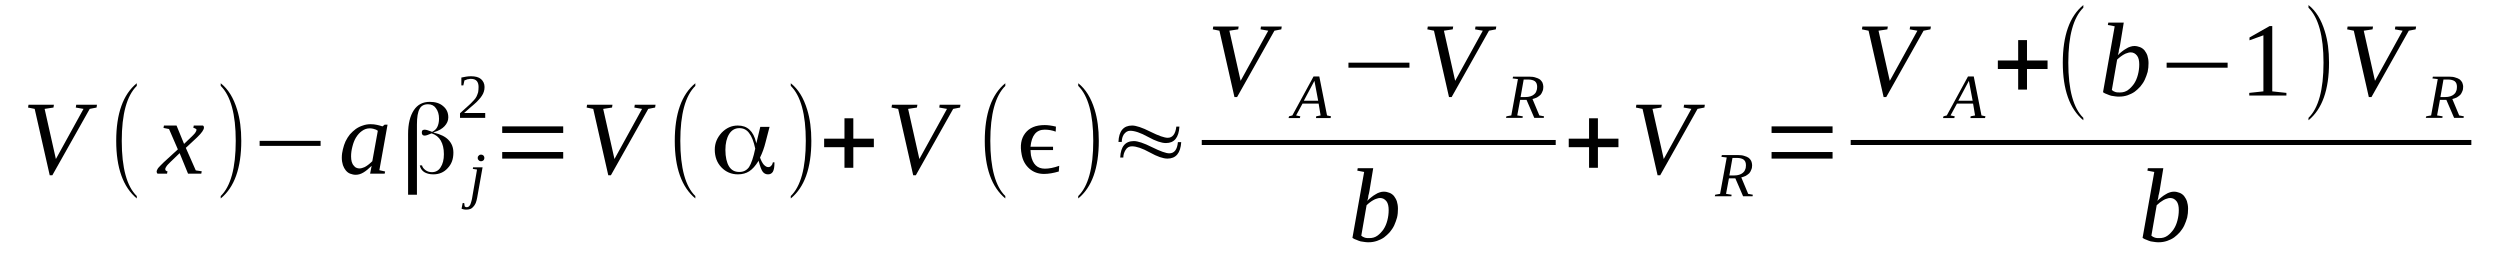 <?xml version='1.0' encoding='UTF-8'?>
<!-- This file was generated by dvisvgm 1.15.1 -->
<svg height='34pt' version='1.1' viewBox='0 -34 321 34' width='321pt' xmlns='http://www.w3.org/2000/svg' xmlns:xlink='http://www.w3.org/1999/xlink'>
<defs>
<clipPath id='clip1'>
<path clip-rule='evenodd' d='M0 -33.996H320.896V-0.027H0V-33.996'/>
</clipPath>
</defs>
<g id='page1'>
<g>
<path clip-path='url(#clip1)' d='M12.453 -20.555L12.398 -20.191L11.52 -20.02L6.723 -11.5H6.383L4.453 -20.02L3.602 -20.191L3.66 -20.555H6.922L6.867 -20.191L5.73 -20.02L7.176 -13.582L10.723 -20.02L9.73 -20.191L9.789 -20.555H12.453Z' fill-rule='evenodd'/>
<path clip-path='url(#clip1)' d='M17.562 -8.828V-8.519C15.801 -9.984 14.922 -12.457 14.922 -15.914C14.922 -19.402 15.801 -21.878 17.562 -23.312V-22.972C16.285 -21.707 15.633 -19.375 15.633 -15.914C15.633 -12.429 16.285 -10.066 17.562 -8.828Z' fill-rule='evenodd'/>
<path clip-path='url(#clip1)' d='M21.93 -13.246C21.789 -13.105 21.676 -12.992 21.59 -12.906C21.477 -12.793 21.418 -12.71 21.363 -12.625C21.305 -12.543 21.277 -12.484 21.25 -12.429C21.223 -12.371 21.223 -12.316 21.223 -12.261C21.223 -12.175 21.25 -12.121 21.305 -12.089C21.363 -12.035 21.418 -12.007 21.504 -12.007L21.449 -11.699H20.227C20.199 -11.726 20.172 -11.754 20.145 -11.808C20.145 -11.867 20.113 -11.921 20.113 -11.98C20.113 -12.035 20.145 -12.121 20.172 -12.175C20.199 -12.261 20.258 -12.343 20.312 -12.429C20.398 -12.511 20.484 -12.625 20.598 -12.738C20.711 -12.851 20.852 -12.992 21.023 -13.16L22.836 -14.82L21.703 -17.433L20.992 -17.574L21.051 -17.882H22.668L23.633 -15.523L24.453 -16.308C24.738 -16.562 24.938 -16.789 25.051 -16.929C25.164 -17.097 25.223 -17.21 25.223 -17.32C25.223 -17.378 25.223 -17.406 25.191 -17.433C25.164 -17.46 25.137 -17.46 25.078 -17.492C25.051 -17.519 24.992 -17.519 24.965 -17.547C24.91 -17.574 24.879 -17.574 24.824 -17.574L24.879 -17.882H26.043C26.102 -17.855 26.129 -17.828 26.156 -17.773C26.184 -17.714 26.184 -17.66 26.184 -17.601C26.184 -17.351 25.902 -16.929 25.277 -16.335L23.859 -15.015L25.137 -12.121L25.902 -12.007L25.844 -11.699H24.145L23.066 -14.339L21.93 -13.246Z' fill-rule='evenodd'/>
<path clip-path='url(#clip1)' d='M28.34 -8.828C29.617 -10.066 30.27 -12.429 30.27 -15.914C30.27 -19.347 29.617 -21.707 28.34 -22.972V-23.312C29.305 -22.55 29.988 -21.425 30.441 -19.937C30.809 -18.757 30.98 -17.433 30.98 -15.914C30.98 -12.429 30.102 -9.953 28.34 -8.519V-8.828Z' fill-rule='evenodd'/>
<path clip-path='url(#clip1)' d='M33.336 -15.269V-15.914H41.164V-15.269H33.336Z' fill-rule='evenodd'/>
<path clip-path='url(#clip1)' d='M48.711 -12.148L49.449 -11.98L49.391 -11.699H47.52L47.719 -12.71C47.348 -12.343 46.98 -12.035 46.641 -11.839C46.301 -11.64 45.988 -11.558 45.676 -11.558C45.422 -11.558 45.195 -11.613 44.965 -11.699C44.738 -11.781 44.57 -11.921 44.398 -12.121C44.258 -12.289 44.117 -12.543 44.031 -12.793C43.945 -13.074 43.887 -13.386 43.887 -13.75C43.887 -14.144 43.945 -14.511 44.031 -14.847C44.117 -15.214 44.23 -15.55 44.371 -15.859C44.539 -16.195 44.711 -16.476 44.938 -16.757C45.164 -17.011 45.422 -17.238 45.676 -17.433C45.961 -17.632 46.242 -17.773 46.582 -17.882C46.895 -17.996 47.234 -18.054 47.578 -18.054C47.887 -18.054 48.145 -18.023 48.398 -17.968C48.625 -17.914 48.883 -17.855 49.109 -17.773C49.109 -17.773 49.137 -17.773 49.137 -17.8C49.164 -17.8 49.164 -17.828 49.195 -17.828C49.195 -17.828 49.223 -17.855 49.25 -17.882C49.277 -17.914 49.336 -17.941 49.391 -17.996H49.762L48.711 -12.148ZM48.512 -17.21C48.426 -17.265 48.344 -17.32 48.285 -17.351C48.199 -17.378 48.117 -17.406 48.031 -17.433C47.945 -17.46 47.859 -17.492 47.773 -17.492C47.691 -17.519 47.578 -17.519 47.465 -17.519C47.094 -17.519 46.781 -17.406 46.469 -17.179C46.188 -16.984 45.93 -16.703 45.703 -16.335C45.504 -16 45.363 -15.632 45.25 -15.183C45.137 -14.761 45.078 -14.339 45.078 -13.918C45.078 -13.636 45.109 -13.414 45.164 -13.214C45.223 -13.019 45.309 -12.851 45.422 -12.738C45.504 -12.625 45.617 -12.511 45.762 -12.457C45.875 -12.402 46.016 -12.371 46.156 -12.371C46.301 -12.371 46.441 -12.402 46.582 -12.457C46.754 -12.511 46.895 -12.57 47.008 -12.652C47.152 -12.738 47.293 -12.851 47.434 -12.964C47.547 -13.074 47.691 -13.187 47.805 -13.3L48.512 -17.21Z' fill-rule='evenodd'/>
<path clip-path='url(#clip1)' d='M54.188 -12.765C54.242 -12.511 54.414 -12.316 54.641 -12.148C54.867 -11.98 55.152 -11.894 55.465 -11.894C55.918 -11.894 56.312 -12.089 56.57 -12.511C56.852 -12.933 56.996 -13.496 56.996 -14.199C56.996 -14.933 56.852 -15.492 56.598 -15.945C56.344 -16.394 55.945 -16.703 55.434 -16.871C55.434 -16.871 55.434 -16.871 55.406 -16.871V-16.871C55.379 -16.843 55.32 -16.843 55.266 -16.816C54.953 -16.675 54.699 -16.589 54.527 -16.589C54.414 -16.589 54.301 -16.617 54.242 -16.703C54.188 -16.757 54.16 -16.871 54.16 -16.984C54.16 -17.125 54.188 -17.21 54.242 -17.265C54.328 -17.32 54.414 -17.351 54.555 -17.351C54.668 -17.351 54.926 -17.293 55.266 -17.152L55.465 -17.07H55.492C55.777 -17.21 56.004 -17.406 56.145 -17.687C56.285 -17.968 56.371 -18.336 56.371 -18.757C56.371 -19.32 56.23 -19.769 55.973 -20.105C55.746 -20.441 55.406 -20.613 54.953 -20.613C54.441 -20.613 54.074 -20.414 53.875 -20.019C53.648 -19.628 53.535 -18.953 53.535 -18.023V-9H52.398V-16.789C52.398 -18.109 52.656 -19.121 53.137 -19.851C53.621 -20.582 54.301 -20.922 55.18 -20.922C55.891 -20.922 56.457 -20.753 56.883 -20.386C57.336 -20.019 57.562 -19.543 57.562 -18.925C57.562 -18.503 57.391 -18.136 57.082 -17.8C56.797 -17.492 56.344 -17.21 55.746 -17.039L55.633 -16.984L55.746 -16.957C56.57 -16.757 57.195 -16.449 57.59 -16.027C58.016 -15.578 58.215 -15.043 58.215 -14.398C58.215 -13.582 57.988 -12.933 57.477 -12.402C56.996 -11.867 56.371 -11.613 55.633 -11.613C55.152 -11.613 54.754 -11.726 54.441 -11.921C54.129 -12.148 53.961 -12.429 53.902 -12.765H54.188Z' fill-rule='evenodd'/>
<path clip-path='url(#clip1)' d='M61.277 -8.66C61.223 -8.379 61.164 -8.125 61.082 -7.929C60.996 -7.734 60.883 -7.562 60.77 -7.453C60.656 -7.312 60.543 -7.226 60.398 -7.171C60.23 -7.113 60.086 -7.086 59.918 -7.086C59.805 -7.086 59.664 -7.086 59.547 -7.113C59.434 -7.14 59.352 -7.171 59.266 -7.199L59.406 -7.929H59.605L59.664 -7.507C59.691 -7.48 59.719 -7.453 59.777 -7.421C59.805 -7.421 59.859 -7.394 59.945 -7.394C60.004 -7.394 60.086 -7.421 60.145 -7.453C60.199 -7.48 60.258 -7.535 60.316 -7.621C60.371 -7.703 60.43 -7.789 60.457 -7.929C60.512 -8.07 60.543 -8.238 60.598 -8.437L61.25 -12.23L60.711 -12.316L60.738 -12.511H61.961L61.277 -8.66ZM62.188 -13.722C62.188 -13.668 62.188 -13.609 62.16 -13.554C62.16 -13.496 62.102 -13.468 62.074 -13.414C62.047 -13.386 61.988 -13.355 61.934 -13.328C61.875 -13.3 61.816 -13.3 61.762 -13.3C61.703 -13.3 61.648 -13.3 61.59 -13.328C61.562 -13.355 61.508 -13.386 61.477 -13.414C61.422 -13.468 61.395 -13.496 61.363 -13.554C61.363 -13.609 61.336 -13.668 61.336 -13.722C61.336 -13.777 61.363 -13.835 61.363 -13.89C61.395 -13.918 61.422 -13.976 61.477 -14.031C61.508 -14.058 61.562 -14.089 61.59 -14.117C61.648 -14.144 61.703 -14.144 61.762 -14.144C61.816 -14.144 61.875 -14.144 61.934 -14.117C61.988 -14.089 62.047 -14.058 62.074 -14.031C62.102 -13.976 62.16 -13.918 62.16 -13.89C62.188 -13.835 62.188 -13.777 62.188 -13.722Z' fill-rule='evenodd'/>
<path clip-path='url(#clip1)' d='M62.301 -18.867H59.066V-19.46C59.32 -19.683 59.578 -19.91 59.777 -20.105C60.004 -20.3 60.199 -20.5 60.398 -20.668C60.57 -20.835 60.711 -20.976 60.855 -21.144C60.996 -21.285 61.109 -21.457 61.195 -21.625C61.277 -21.793 61.336 -21.988 61.395 -22.16C61.422 -22.355 61.449 -22.582 61.449 -22.832C61.449 -23.172 61.363 -23.425 61.223 -23.593C61.051 -23.789 60.797 -23.875 60.457 -23.875C60.371 -23.875 60.285 -23.875 60.23 -23.847C60.145 -23.847 60.059 -23.816 60.004 -23.816C59.918 -23.789 59.859 -23.761 59.805 -23.734C59.746 -23.707 59.691 -23.707 59.633 -23.675L59.492 -23.031H59.238V-24.043C59.434 -24.07 59.633 -24.128 59.832 -24.156C60.031 -24.183 60.23 -24.211 60.457 -24.211C61.023 -24.211 61.477 -24.097 61.762 -23.847C62.047 -23.593 62.215 -23.253 62.215 -22.832C62.215 -22.609 62.188 -22.41 62.129 -22.242C62.074 -22.047 61.988 -21.878 61.875 -21.707C61.762 -21.539 61.648 -21.371 61.477 -21.203C61.336 -21.035 61.164 -20.863 60.969 -20.695C60.77 -20.527 60.543 -20.332 60.316 -20.132C60.086 -19.937 59.832 -19.71 59.578 -19.488H62.301V-18.867Z' fill-rule='evenodd'/>
<path clip-path='url(#clip1)' d='M64.484 -13.636V-14.48H72.316V-13.636H64.484ZM64.484 -16.929V-17.773H72.316V-16.929H64.484Z' fill-rule='evenodd'/>
<path clip-path='url(#clip1)' d='M84.172 -20.554L84.117 -20.191L83.238 -20.019L78.441 -11.5H78.102L76.172 -20.019L75.324 -20.191L75.379 -20.554H78.641L78.586 -20.191L77.449 -20.019L78.898 -13.582L82.441 -20.019L81.449 -20.191L81.508 -20.554H84.172Z' fill-rule='evenodd'/>
<path clip-path='url(#clip1)' d='M89.281 -8.828V-8.519C87.52 -9.984 86.641 -12.457 86.641 -15.914C86.641 -19.402 87.52 -21.878 89.281 -23.312V-22.972C88.004 -21.707 87.352 -19.375 87.352 -15.914C87.352 -12.429 88.004 -10.066 89.281 -8.828Z' fill-rule='evenodd'/>
<path clip-path='url(#clip1)' d='M94.926 -11.921C95.465 -11.921 95.863 -12.121 96.176 -12.543C96.457 -12.992 96.742 -13.777 96.969 -14.902V-14.902V-14.933C96.77 -15.859 96.516 -16.507 96.176 -16.929C95.863 -17.351 95.438 -17.547 94.926 -17.547C94.387 -17.547 93.934 -17.293 93.621 -16.789C93.309 -16.281 93.141 -15.605 93.141 -14.761C93.141 -13.835 93.309 -13.132 93.594 -12.652C93.906 -12.148 94.332 -11.921 94.926 -11.921ZM98.813 -17.714L98.301 -15.746C98.219 -15.382 98.102 -15.043 97.988 -14.707C97.875 -14.398 97.734 -14.058 97.594 -13.777V-13.75V-13.75C97.734 -13.355 97.906 -13.046 98.074 -12.851C98.273 -12.652 98.445 -12.543 98.641 -12.543C98.813 -12.543 98.926 -12.597 99.039 -12.738C99.152 -12.851 99.211 -12.992 99.238 -13.16H99.438V-13.046C99.438 -12.57 99.379 -12.203 99.238 -11.949C99.098 -11.726 98.898 -11.613 98.613 -11.613C98.332 -11.613 98.102 -11.726 97.934 -11.949C97.762 -12.175 97.594 -12.625 97.422 -13.3L97.395 -13.386L97.367 -13.3C96.996 -12.71 96.629 -12.289 96.203 -12.007C95.805 -11.754 95.324 -11.613 94.754 -11.613C93.906 -11.613 93.195 -11.921 92.629 -12.511C92.062 -13.105 91.777 -13.863 91.777 -14.793C91.777 -15.632 92.09 -16.335 92.656 -16.957C93.254 -17.574 93.934 -17.882 94.727 -17.882C95.352 -17.882 95.832 -17.714 96.231 -17.351C96.629 -16.984 96.91 -16.449 97.082 -15.718L97.109 -15.578L97.621 -17.714H98.813Z' fill-rule='evenodd'/>
<path clip-path='url(#clip1)' d='M101.535 -8.828C102.813 -10.066 103.465 -12.429 103.465 -15.914C103.465 -19.347 102.813 -21.707 101.535 -22.972V-23.312C102.5 -22.55 103.184 -21.425 103.637 -19.937C104.004 -18.757 104.176 -17.433 104.176 -15.914C104.176 -12.429 103.297 -9.953 101.535 -8.519V-8.828Z' fill-rule='evenodd'/>
<path clip-path='url(#clip1)' d='M108.43 -12.457V-15.101H105.82V-16.195H108.43V-18.812H109.566V-16.195H112.203V-15.101H109.566V-12.457H108.43Z' fill-rule='evenodd'/>
<path clip-path='url(#clip1)' d='M123.324 -20.554L123.27 -20.191L122.387 -20.019L117.594 -11.5H117.254L115.324 -20.019L114.473 -20.191L114.531 -20.554H117.793L117.734 -20.191L116.602 -20.019L118.047 -13.582L121.594 -20.019L120.602 -20.191L120.656 -20.554H123.324Z' fill-rule='evenodd'/>
<path clip-path='url(#clip1)' d='M129.082 -8.828V-8.519C127.324 -9.984 126.445 -12.457 126.445 -15.914C126.445 -19.402 127.324 -21.878 129.082 -23.312V-22.972C127.809 -21.707 127.156 -19.375 127.156 -15.914C127.156 -12.429 127.809 -10.066 129.082 -8.828Z' fill-rule='evenodd'/>
<path clip-path='url(#clip1)' d='M135.949 -11.98C135.27 -11.781 134.645 -11.668 134.047 -11.668C133.313 -11.668 132.688 -11.894 132.176 -12.343C131.664 -12.793 131.324 -13.386 131.184 -14.144C130.957 -15.296 131.098 -16.195 131.637 -16.898C132.176 -17.601 133 -17.941 134.133 -17.941C134.531 -17.941 135.012 -17.882 135.582 -17.742L135.551 -17.097C135.125 -17.265 134.645 -17.351 134.133 -17.351C133.055 -17.351 132.461 -16.617 132.316 -15.156H135.211V-14.734H132.316C132.348 -14.425 132.348 -14.199 132.375 -14.058C132.602 -12.906 133.195 -12.343 134.16 -12.343C134.699 -12.343 135.297 -12.457 136.004 -12.71L135.949 -11.98Z' fill-rule='evenodd'/>
<path clip-path='url(#clip1)' d='M138.445 -8.828C139.723 -10.066 140.375 -12.429 140.375 -15.914C140.375 -19.347 139.723 -21.707 138.445 -22.972V-23.312C139.41 -22.55 140.09 -21.425 140.547 -19.937C140.914 -18.757 141.086 -17.433 141.086 -15.914C141.086 -12.429 140.203 -9.953 138.445 -8.519V-8.828Z' fill-rule='evenodd'/>
<path clip-path='url(#clip1)' d='M144.035 -15.773H143.609C143.664 -17.179 144.262 -17.882 145.367 -17.882C145.852 -17.882 146.645 -17.632 147.695 -17.097C148.773 -16.562 149.512 -16.308 149.934 -16.308C150.559 -16.308 150.93 -16.789 151.043 -17.742H151.438C151.355 -16.335 150.785 -15.632 149.707 -15.632C149.141 -15.632 148.375 -15.886 147.41 -16.422C146.445 -16.957 145.68 -17.21 145.113 -17.21C144.773 -17.21 144.516 -17.039 144.289 -16.73C144.121 -16.449 144.035 -16.14 144.035 -15.773ZM144.234 -13.777H143.836C143.895 -15.183 144.488 -15.886 145.594 -15.886C146.078 -15.886 146.871 -15.632 147.922 -15.101C149 -14.566 149.738 -14.312 150.133 -14.312C150.785 -14.312 151.156 -14.793 151.242 -15.746H151.668C151.582 -14.339 150.984 -13.636 149.906 -13.636C149.34 -13.636 148.602 -13.89 147.637 -14.425C146.672 -14.96 145.906 -15.214 145.34 -15.214C145 -15.214 144.715 -15.074 144.516 -14.734C144.348 -14.453 144.234 -14.144 144.234 -13.777Z' fill-rule='evenodd'/>
<path clip-path='url(#clip1)' d='M164.574 -30.593L164.52 -30.23L163.637 -30.058L158.844 -21.539H158.504L156.574 -30.058L155.723 -30.23L155.781 -30.593H159.043L158.984 -30.23L157.852 -30.058L159.297 -23.621L162.844 -30.058L161.852 -30.23L161.906 -30.593H164.574Z' fill-rule='evenodd'/>
<path clip-path='url(#clip1)' d='M166.957 -19.066L166.902 -18.839H165.453L165.512 -19.066L165.938 -19.179L168.66 -24.183H169.398L170.391 -19.179L170.902 -19.066L170.844 -18.839H168.973L169 -19.066L169.566 -19.179L169.313 -20.695H167.242L166.418 -19.179L166.957 -19.066ZM168.773 -23.621L167.41 -21.062H169.254L168.773 -23.621Z' fill-rule='evenodd'/>
<path clip-path='url(#clip1)' d='M173.141 -25.308V-25.953H180.973V-25.308H173.141Z' fill-rule='evenodd'/>
<path clip-path='url(#clip1)' d='M192.121 -30.593L192.066 -30.23L191.184 -30.058L186.391 -21.539H186.051L184.121 -30.058L183.27 -30.23L183.328 -30.593H186.59L186.531 -30.23L185.398 -30.058L186.844 -23.621L190.391 -30.058L189.398 -30.23L189.453 -30.593H192.121Z' fill-rule='evenodd'/>
<path clip-path='url(#clip1)' d='M195.188 -21.175L194.816 -19.179L195.527 -19.066L195.496 -18.867H193.371L193.426 -19.066L194.051 -19.179L194.902 -23.847L194.223 -23.929L194.277 -24.156H196.379C196.688 -24.156 196.945 -24.128 197.172 -24.043C197.398 -23.988 197.57 -23.902 197.738 -23.789C197.879 -23.675 197.965 -23.535 198.051 -23.394C198.109 -23.226 198.164 -23.058 198.164 -22.863C198.164 -22.636 198.137 -22.441 198.051 -22.269C197.996 -22.101 197.91 -21.96 197.797 -21.82C197.684 -21.707 197.512 -21.597 197.34 -21.484C197.172 -21.398 196.973 -21.343 196.773 -21.285L197.652 -19.179L198.25 -19.066L198.223 -18.867H197L196.008 -21.175H195.188ZM195.867 -21.539C196.094 -21.539 196.32 -21.566 196.492 -21.625C196.688 -21.679 196.832 -21.765 196.973 -21.878C197.086 -21.96 197.199 -22.101 197.258 -22.269C197.34 -22.441 197.371 -22.636 197.371 -22.832C197.371 -23.172 197.285 -23.394 197.086 -23.566C196.887 -23.707 196.606 -23.789 196.234 -23.789H195.641L195.242 -21.539H195.867Z' fill-rule='evenodd'/>
<path clip-path='url(#clip1)' d='M154.305 -16.027H199.754V-15.382H154.305V-16.027Z' fill-rule='evenodd'/>
<path clip-path='url(#clip1)' d='M175.156 -11.921L174.277 -12.089L174.332 -12.402H176.32L175.836 -9.476C175.809 -9.39 175.809 -9.308 175.781 -9.195C175.754 -9.082 175.723 -8.968 175.695 -8.859C175.695 -8.718 175.668 -8.605 175.641 -8.492C175.609 -8.379 175.582 -8.296 175.555 -8.211C175.723 -8.379 175.895 -8.546 176.094 -8.687C176.262 -8.828 176.434 -8.941 176.633 -9.054C176.801 -9.168 176.973 -9.25 177.172 -9.308C177.34 -9.363 177.512 -9.39 177.68 -9.39C177.938 -9.39 178.164 -9.336 178.391 -9.25C178.617 -9.168 178.816 -9.027 178.988 -8.828C179.129 -8.632 179.27 -8.406 179.355 -8.156C179.441 -7.875 179.496 -7.562 179.496 -7.199C179.496 -6.804 179.469 -6.441 179.383 -6.074C179.297 -5.738 179.156 -5.398 179.016 -5.062C178.871 -4.754 178.676 -4.472 178.449 -4.191C178.219 -3.937 177.965 -3.711 177.711 -3.515C177.426 -3.316 177.113 -3.175 176.801 -3.066C176.461 -2.953 176.121 -2.894 175.754 -2.894C175.582 -2.894 175.41 -2.894 175.242 -2.925C175.07 -2.953 174.902 -2.98 174.703 -3.007C174.531 -3.066 174.332 -3.121 174.164 -3.207C173.992 -3.261 173.793 -3.347 173.652 -3.457L175.156 -11.921ZM174.789 -3.738C174.902 -3.629 175.07 -3.543 175.242 -3.488C175.41 -3.429 175.641 -3.429 175.836 -3.429C176.207 -3.429 176.547 -3.515 176.859 -3.738C177.141 -3.937 177.398 -4.218 177.625 -4.527C177.852 -4.863 178.023 -5.257 178.137 -5.707C178.25 -6.129 178.305 -6.578 178.305 -7.031C178.305 -7.507 178.219 -7.902 178.023 -8.156C177.793 -8.437 177.539 -8.578 177.199 -8.578C177.059 -8.578 176.914 -8.546 176.773 -8.492C176.633 -8.464 176.461 -8.379 176.32 -8.296C176.176 -8.211 176.035 -8.125 175.895 -8.015C175.754 -7.902 175.609 -7.789 175.469 -7.648L174.789 -3.738Z' fill-rule='evenodd'/>
<path clip-path='url(#clip1)' d='M204.035 -12.457V-15.101H201.426V-16.195H204.035V-18.812H205.172V-16.195H207.809V-15.101H205.172V-12.457H204.035Z' fill-rule='evenodd'/>
<path clip-path='url(#clip1)' d='M218.902 -20.554L218.848 -20.191L217.965 -20.019L213.172 -11.5H212.832L210.902 -20.019L210.051 -20.191L210.109 -20.554H213.371L213.313 -20.191L212.18 -20.019L213.625 -13.582L217.172 -20.019L216.18 -20.191L216.234 -20.554H218.902Z' fill-rule='evenodd'/>
<path clip-path='url(#clip1)' d='M221.996 -11.105L221.625 -9.109L222.336 -9L222.309 -8.8H220.18L220.234 -9L220.859 -9.109L221.711 -13.777L221.031 -13.863L221.086 -14.089H223.188C223.5 -14.089 223.754 -14.058 223.981 -13.976C224.207 -13.918 224.379 -13.835 224.547 -13.722C224.691 -13.609 224.777 -13.468 224.859 -13.328C224.918 -13.16 224.973 -12.992 224.973 -12.793C224.973 -12.57 224.945 -12.371 224.859 -12.203C224.805 -12.035 224.719 -11.894 224.606 -11.754C224.492 -11.64 224.32 -11.527 224.152 -11.418C223.981 -11.332 223.781 -11.277 223.582 -11.218L224.465 -9.109L225.059 -9L225.031 -8.8H223.813L222.816 -11.105H221.996ZM222.676 -11.472C222.902 -11.472 223.129 -11.5 223.301 -11.558C223.5 -11.613 223.641 -11.699 223.781 -11.808C223.895 -11.894 224.008 -12.035 224.066 -12.203C224.152 -12.371 224.18 -12.57 224.18 -12.765C224.18 -13.105 224.094 -13.328 223.895 -13.496C223.699 -13.636 223.414 -13.722 223.047 -13.722H222.449L222.051 -11.472H222.676Z' fill-rule='evenodd'/>
<path clip-path='url(#clip1)' d='M227.469 -13.636V-14.48H235.301V-13.636H227.469ZM227.469 -16.929V-17.773H235.301V-16.929H227.469Z' fill-rule='evenodd'/>
<path clip-path='url(#clip1)' d='M247.926 -30.593L247.867 -30.23L246.988 -30.058L242.195 -21.539H241.856L239.926 -30.058L239.074 -30.23L239.129 -30.593H242.395L242.336 -30.23L241.203 -30.058L242.648 -23.621L246.195 -30.058L245.203 -30.23L245.258 -30.593H247.926Z' fill-rule='evenodd'/>
<path clip-path='url(#clip1)' d='M250.988 -19.066L250.934 -18.839H249.484L249.543 -19.066L249.969 -19.179L252.691 -24.183H253.43L254.422 -19.179L254.934 -19.066L254.875 -18.839H253.004L253.031 -19.066L253.598 -19.179L253.344 -20.695H251.273L250.449 -19.179L250.988 -19.066ZM252.805 -23.621L251.441 -21.062H253.289L252.805 -23.621Z' fill-rule='evenodd'/>
<path clip-path='url(#clip1)' d='M259.133 -22.496V-25.14H256.523V-26.234H259.133V-28.851H260.266V-26.234H262.906V-25.14H260.266V-22.496H259.133Z' fill-rule='evenodd'/>
<path clip-path='url(#clip1)' d='M267.5 -18.867V-18.558C265.742 -20.019 264.863 -22.496 264.863 -25.953C264.863 -29.441 265.742 -31.918 267.5 -33.351V-33.011C266.223 -31.746 265.57 -29.414 265.57 -25.953C265.57 -22.468 266.223 -20.105 267.5 -18.867Z' fill-rule='evenodd'/>
<path clip-path='url(#clip1)' d='M271.527 -30.621L270.648 -30.793L270.707 -31.101H272.691L272.211 -28.175C272.184 -28.093 272.184 -28.007 272.152 -27.894C272.125 -27.781 272.098 -27.672 272.066 -27.558C272.066 -27.418 272.039 -27.304 272.012 -27.191C271.984 -27.078 271.953 -26.996 271.926 -26.91C272.098 -27.078 272.266 -27.25 272.465 -27.39C272.637 -27.531 272.805 -27.64 273.004 -27.753C273.176 -27.867 273.344 -27.953 273.543 -28.007C273.715 -28.062 273.883 -28.093 274.055 -28.093C274.309 -28.093 274.535 -28.035 274.762 -27.953C274.992 -27.867 275.188 -27.726 275.359 -27.531C275.5 -27.332 275.645 -27.109 275.727 -26.855C275.813 -26.574 275.871 -26.265 275.871 -25.898C275.871 -25.503 275.84 -25.14 275.758 -24.773C275.672 -24.437 275.531 -24.097 275.387 -23.761C275.246 -23.453 275.047 -23.172 274.82 -22.89C274.594 -22.636 274.34 -22.41 274.082 -22.214C273.801 -22.019 273.488 -21.878 273.176 -21.765C272.836 -21.652 272.492 -21.597 272.125 -21.597C271.953 -21.597 271.785 -21.597 271.613 -21.625C271.445 -21.652 271.273 -21.679 271.074 -21.707C270.906 -21.765 270.707 -21.82 270.535 -21.906C270.367 -21.96 270.168 -22.047 270.027 -22.16L271.527 -30.621ZM271.16 -22.441C271.273 -22.328 271.445 -22.242 271.613 -22.187C271.785 -22.128 272.012 -22.128 272.211 -22.128C272.578 -22.128 272.918 -22.214 273.231 -22.441C273.516 -22.636 273.77 -22.918 273.996 -23.226C274.223 -23.566 274.395 -23.957 274.508 -24.406C274.621 -24.828 274.68 -25.281 274.68 -25.73C274.68 -26.207 274.594 -26.601 274.395 -26.855C274.168 -27.136 273.914 -27.277 273.57 -27.277C273.43 -27.277 273.289 -27.25 273.145 -27.191C273.004 -27.164 272.836 -27.078 272.691 -26.996C272.551 -26.91 272.41 -26.828 272.266 -26.714C272.125 -26.601 271.984 -26.488 271.84 -26.347L271.16 -22.441Z' fill-rule='evenodd'/>
<path clip-path='url(#clip1)' d='M278.195 -25.308V-25.953H286.027V-25.308H278.195Z' fill-rule='evenodd'/>
<path clip-path='url(#clip1)' d='M291.758 -22.269L293.574 -22.074V-21.738H288.805V-22.074L290.621 -22.269V-29.468L288.836 -28.824V-29.187L291.418 -30.652H291.758V-22.269Z' fill-rule='evenodd'/>
<path clip-path='url(#clip1)' d='M296.41 -18.867C297.688 -20.105 298.34 -22.468 298.34 -25.953C298.34 -29.386 297.688 -31.746 296.41 -33.011V-33.351C297.375 -32.589 298.055 -31.464 298.508 -29.976C298.879 -28.793 299.047 -27.472 299.047 -25.953C299.047 -22.468 298.168 -19.992 296.41 -18.558V-18.867Z' fill-rule='evenodd'/>
<path clip-path='url(#clip1)' d='M310.227 -30.593L310.168 -30.23L309.289 -30.058L304.496 -21.539H304.156L302.227 -30.058L301.375 -30.23L301.43 -30.593H304.695L304.637 -30.23L303.504 -30.058L304.949 -23.621L308.496 -30.058L307.504 -30.23L307.559 -30.593H310.227Z' fill-rule='evenodd'/>
<path clip-path='url(#clip1)' d='M313.289 -21.175L312.922 -19.179L313.629 -19.066L313.602 -18.867H311.473L311.531 -19.066L312.156 -19.179L313.008 -23.847L312.324 -23.929L312.383 -24.156H314.48C314.793 -24.156 315.051 -24.128 315.277 -24.043C315.504 -23.988 315.672 -23.902 315.844 -23.789C315.984 -23.675 316.07 -23.535 316.156 -23.394C316.211 -23.226 316.27 -23.058 316.27 -22.863C316.27 -22.636 316.242 -22.441 316.156 -22.269C316.098 -22.101 316.012 -21.96 315.898 -21.82C315.785 -21.707 315.617 -21.597 315.445 -21.484C315.277 -21.398 315.078 -21.343 314.879 -21.285L315.758 -19.179L316.355 -19.066L316.324 -18.867H315.106L314.113 -21.175H313.289ZM313.973 -21.539C314.199 -21.539 314.426 -21.566 314.594 -21.625C314.793 -21.679 314.934 -21.765 315.078 -21.878C315.191 -21.96 315.305 -22.101 315.359 -22.269C315.445 -22.441 315.473 -22.636 315.473 -22.832C315.473 -23.172 315.391 -23.394 315.191 -23.566C314.992 -23.707 314.707 -23.789 314.34 -23.789H313.742L313.348 -21.539H313.973Z' fill-rule='evenodd'/>
<path clip-path='url(#clip1)' d='M237.629 -16.027H317.321V-15.382H237.629V-16.027Z' fill-rule='evenodd'/>
<path clip-path='url(#clip1)' d='M276.609 -11.921L275.727 -12.089L275.785 -12.402H277.77L277.289 -9.476C277.262 -9.39 277.262 -9.308 277.231 -9.195C277.203 -9.082 277.176 -8.968 277.148 -8.859C277.148 -8.718 277.117 -8.605 277.09 -8.492C277.063 -8.379 277.031 -8.296 277.004 -8.211C277.176 -8.379 277.344 -8.546 277.543 -8.687C277.715 -8.828 277.883 -8.941 278.082 -9.054C278.254 -9.168 278.422 -9.25 278.621 -9.308C278.793 -9.363 278.961 -9.39 279.133 -9.39C279.387 -9.39 279.613 -9.336 279.84 -9.25C280.07 -9.168 280.266 -9.027 280.438 -8.828C280.578 -8.632 280.723 -8.406 280.805 -8.156C280.891 -7.875 280.949 -7.562 280.949 -7.199C280.949 -6.804 280.918 -6.441 280.836 -6.074C280.75 -5.738 280.609 -5.398 280.465 -5.062C280.324 -4.754 280.125 -4.472 279.898 -4.191C279.672 -3.937 279.418 -3.711 279.16 -3.515C278.879 -3.316 278.566 -3.175 278.254 -3.066C277.914 -2.953 277.57 -2.894 277.203 -2.894C277.031 -2.894 276.863 -2.894 276.691 -2.925C276.523 -2.953 276.352 -2.98 276.152 -3.007C275.984 -3.066 275.785 -3.121 275.613 -3.207C275.445 -3.261 275.246 -3.347 275.106 -3.457L276.609 -11.921ZM276.238 -3.738C276.352 -3.629 276.523 -3.543 276.691 -3.488C276.863 -3.429 277.09 -3.429 277.289 -3.429C277.656 -3.429 277.996 -3.515 278.309 -3.738C278.594 -3.937 278.848 -4.218 279.074 -4.527C279.301 -4.863 279.473 -5.257 279.586 -5.707C279.699 -6.129 279.758 -6.578 279.758 -7.031C279.758 -7.507 279.672 -7.902 279.473 -8.156C279.246 -8.437 278.992 -8.578 278.648 -8.578C278.508 -8.578 278.367 -8.546 278.223 -8.492C278.082 -8.464 277.914 -8.379 277.77 -8.296C277.629 -8.211 277.488 -8.125 277.344 -8.015C277.203 -7.902 277.063 -7.789 276.918 -7.648L276.238 -3.738Z' fill-rule='evenodd'/>
</g>
</g>
</svg>
